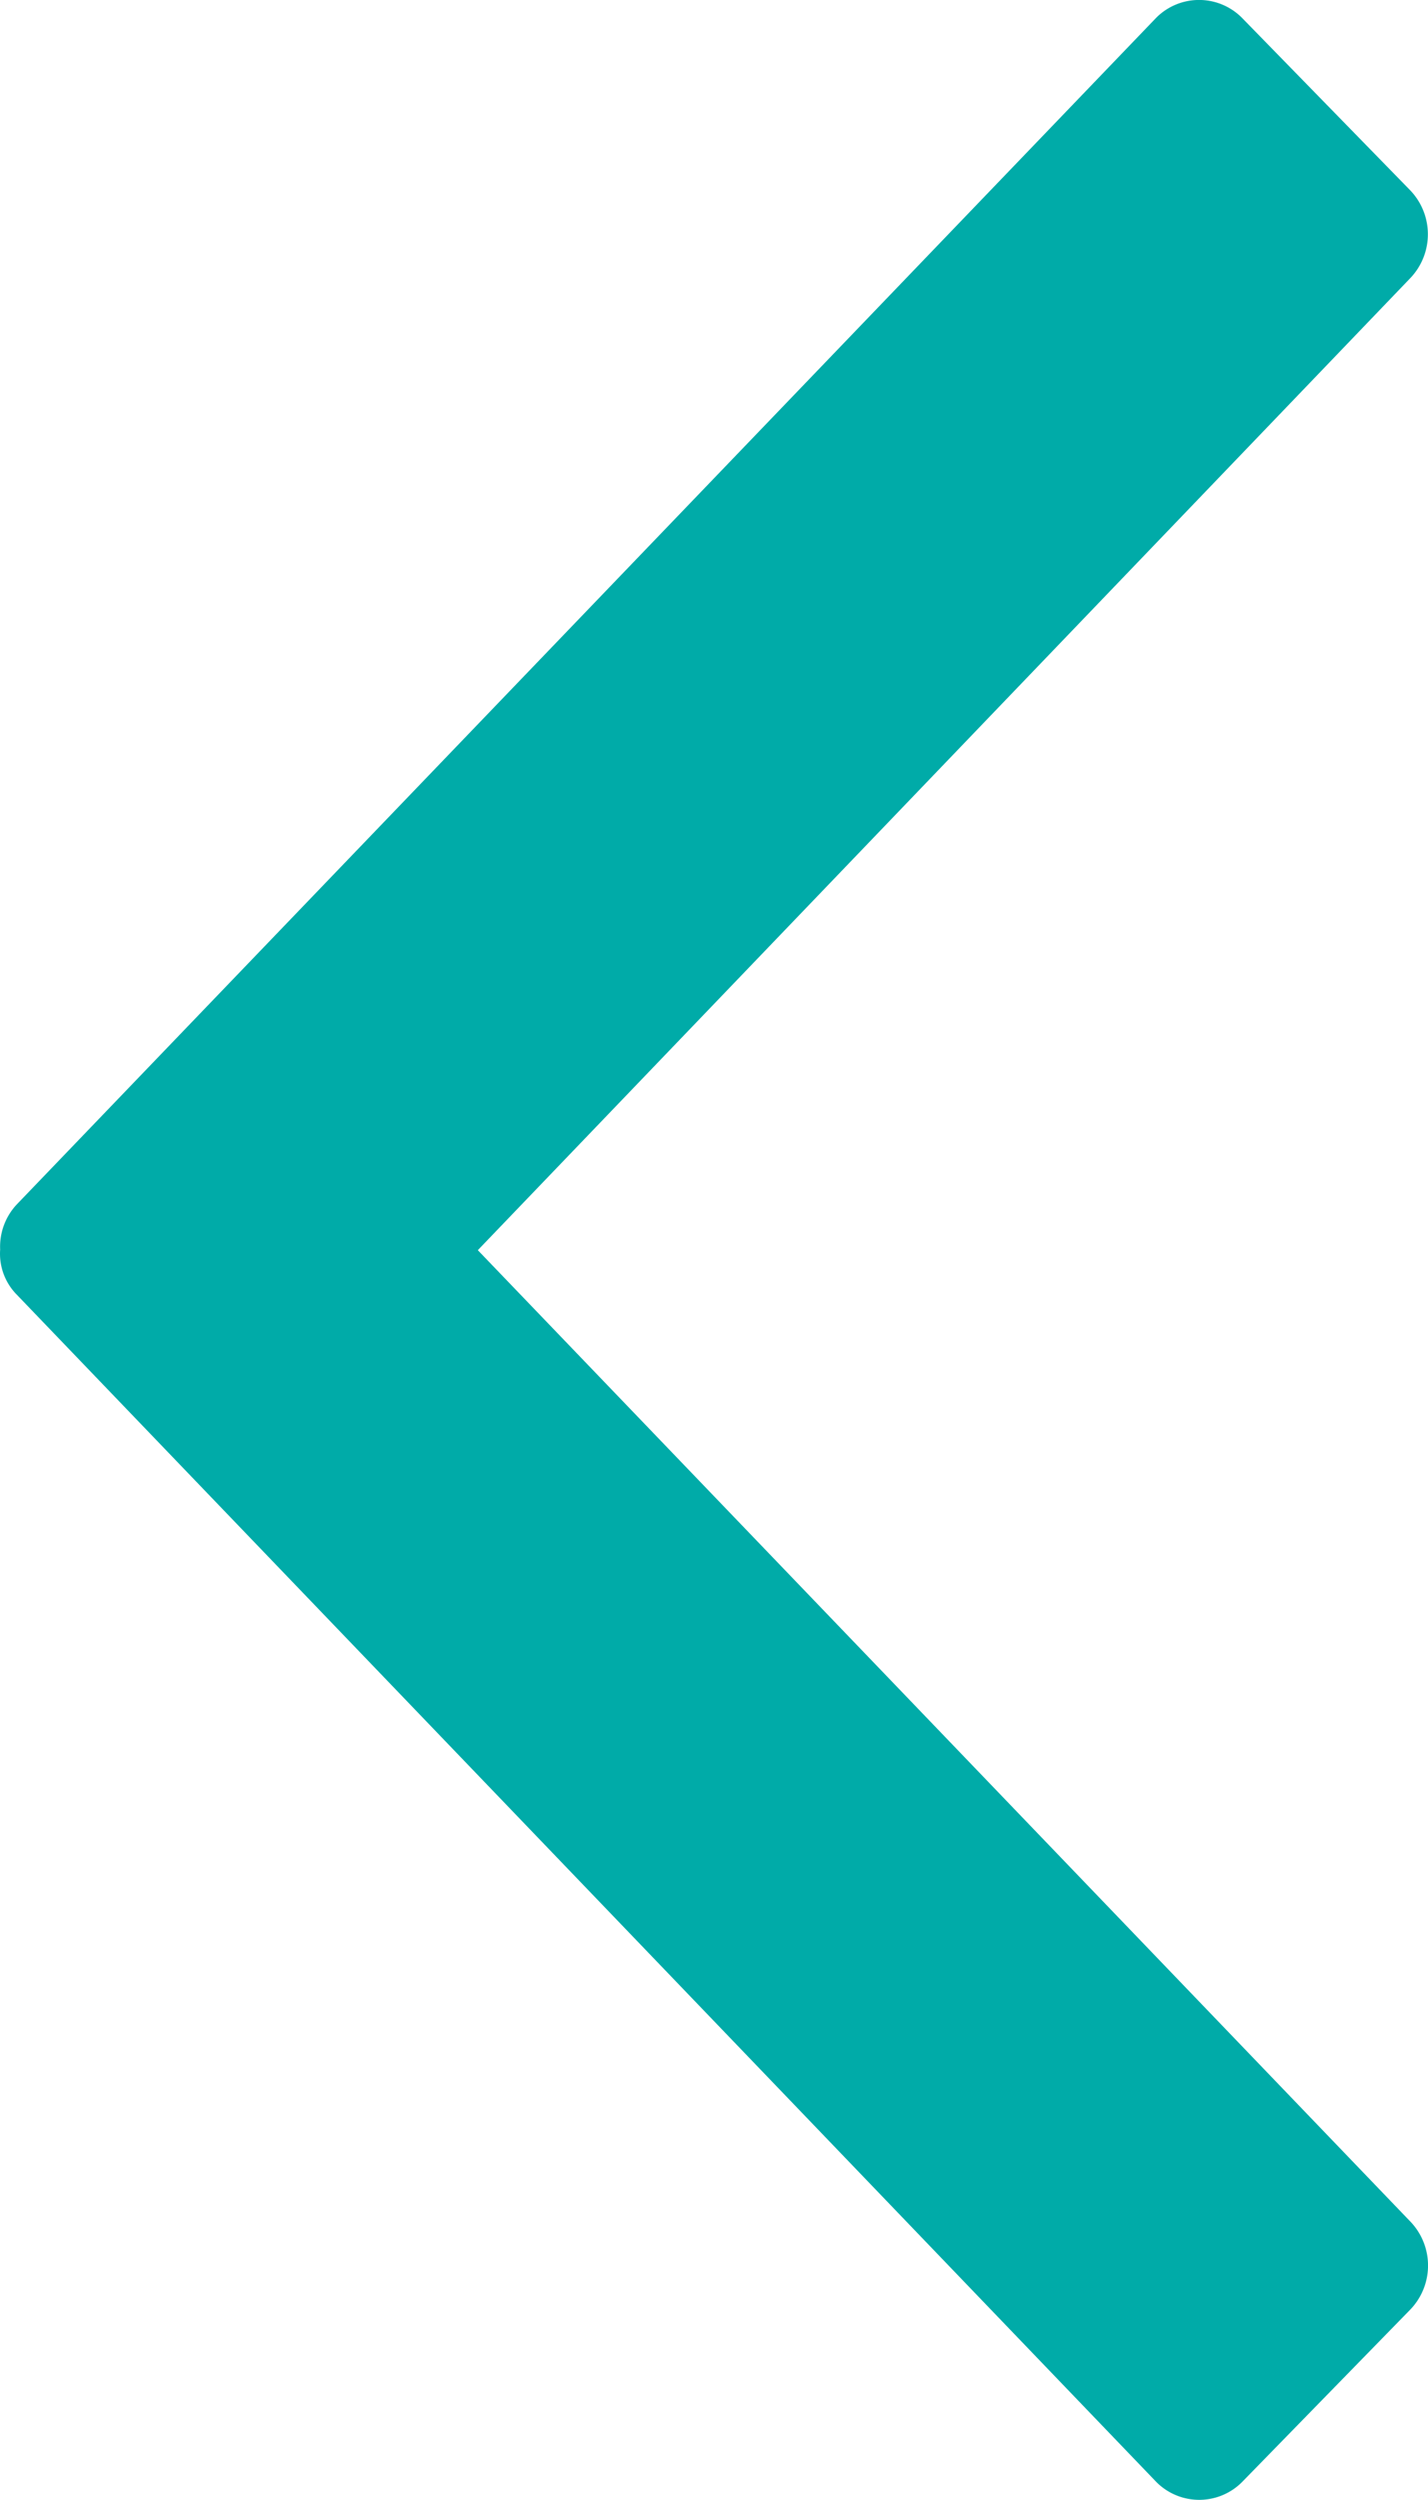 <svg xmlns="http://www.w3.org/2000/svg" width="17.994" height="31.488" viewBox="0 0 17.994 31.488"><path id="Icon_ion-chevron-right" data-name="Icon ion-chevron-right" d="M20.974,18,9.218,5.759a.8.8,0,0,1,.014-1.111l2.1-2.152a.762.762,0,0,1,1.09-.014L26.782,17.438a.734.734,0,0,1,.211.57.778.778,0,0,1-.211.57L12.424,33.525a.762.762,0,0,1-1.09-.014l-2.1-2.152a.8.8,0,0,1-.014-1.111Z" transform="translate(26.995 33.747) rotate(180)" fill="#00aba8"></path></svg>